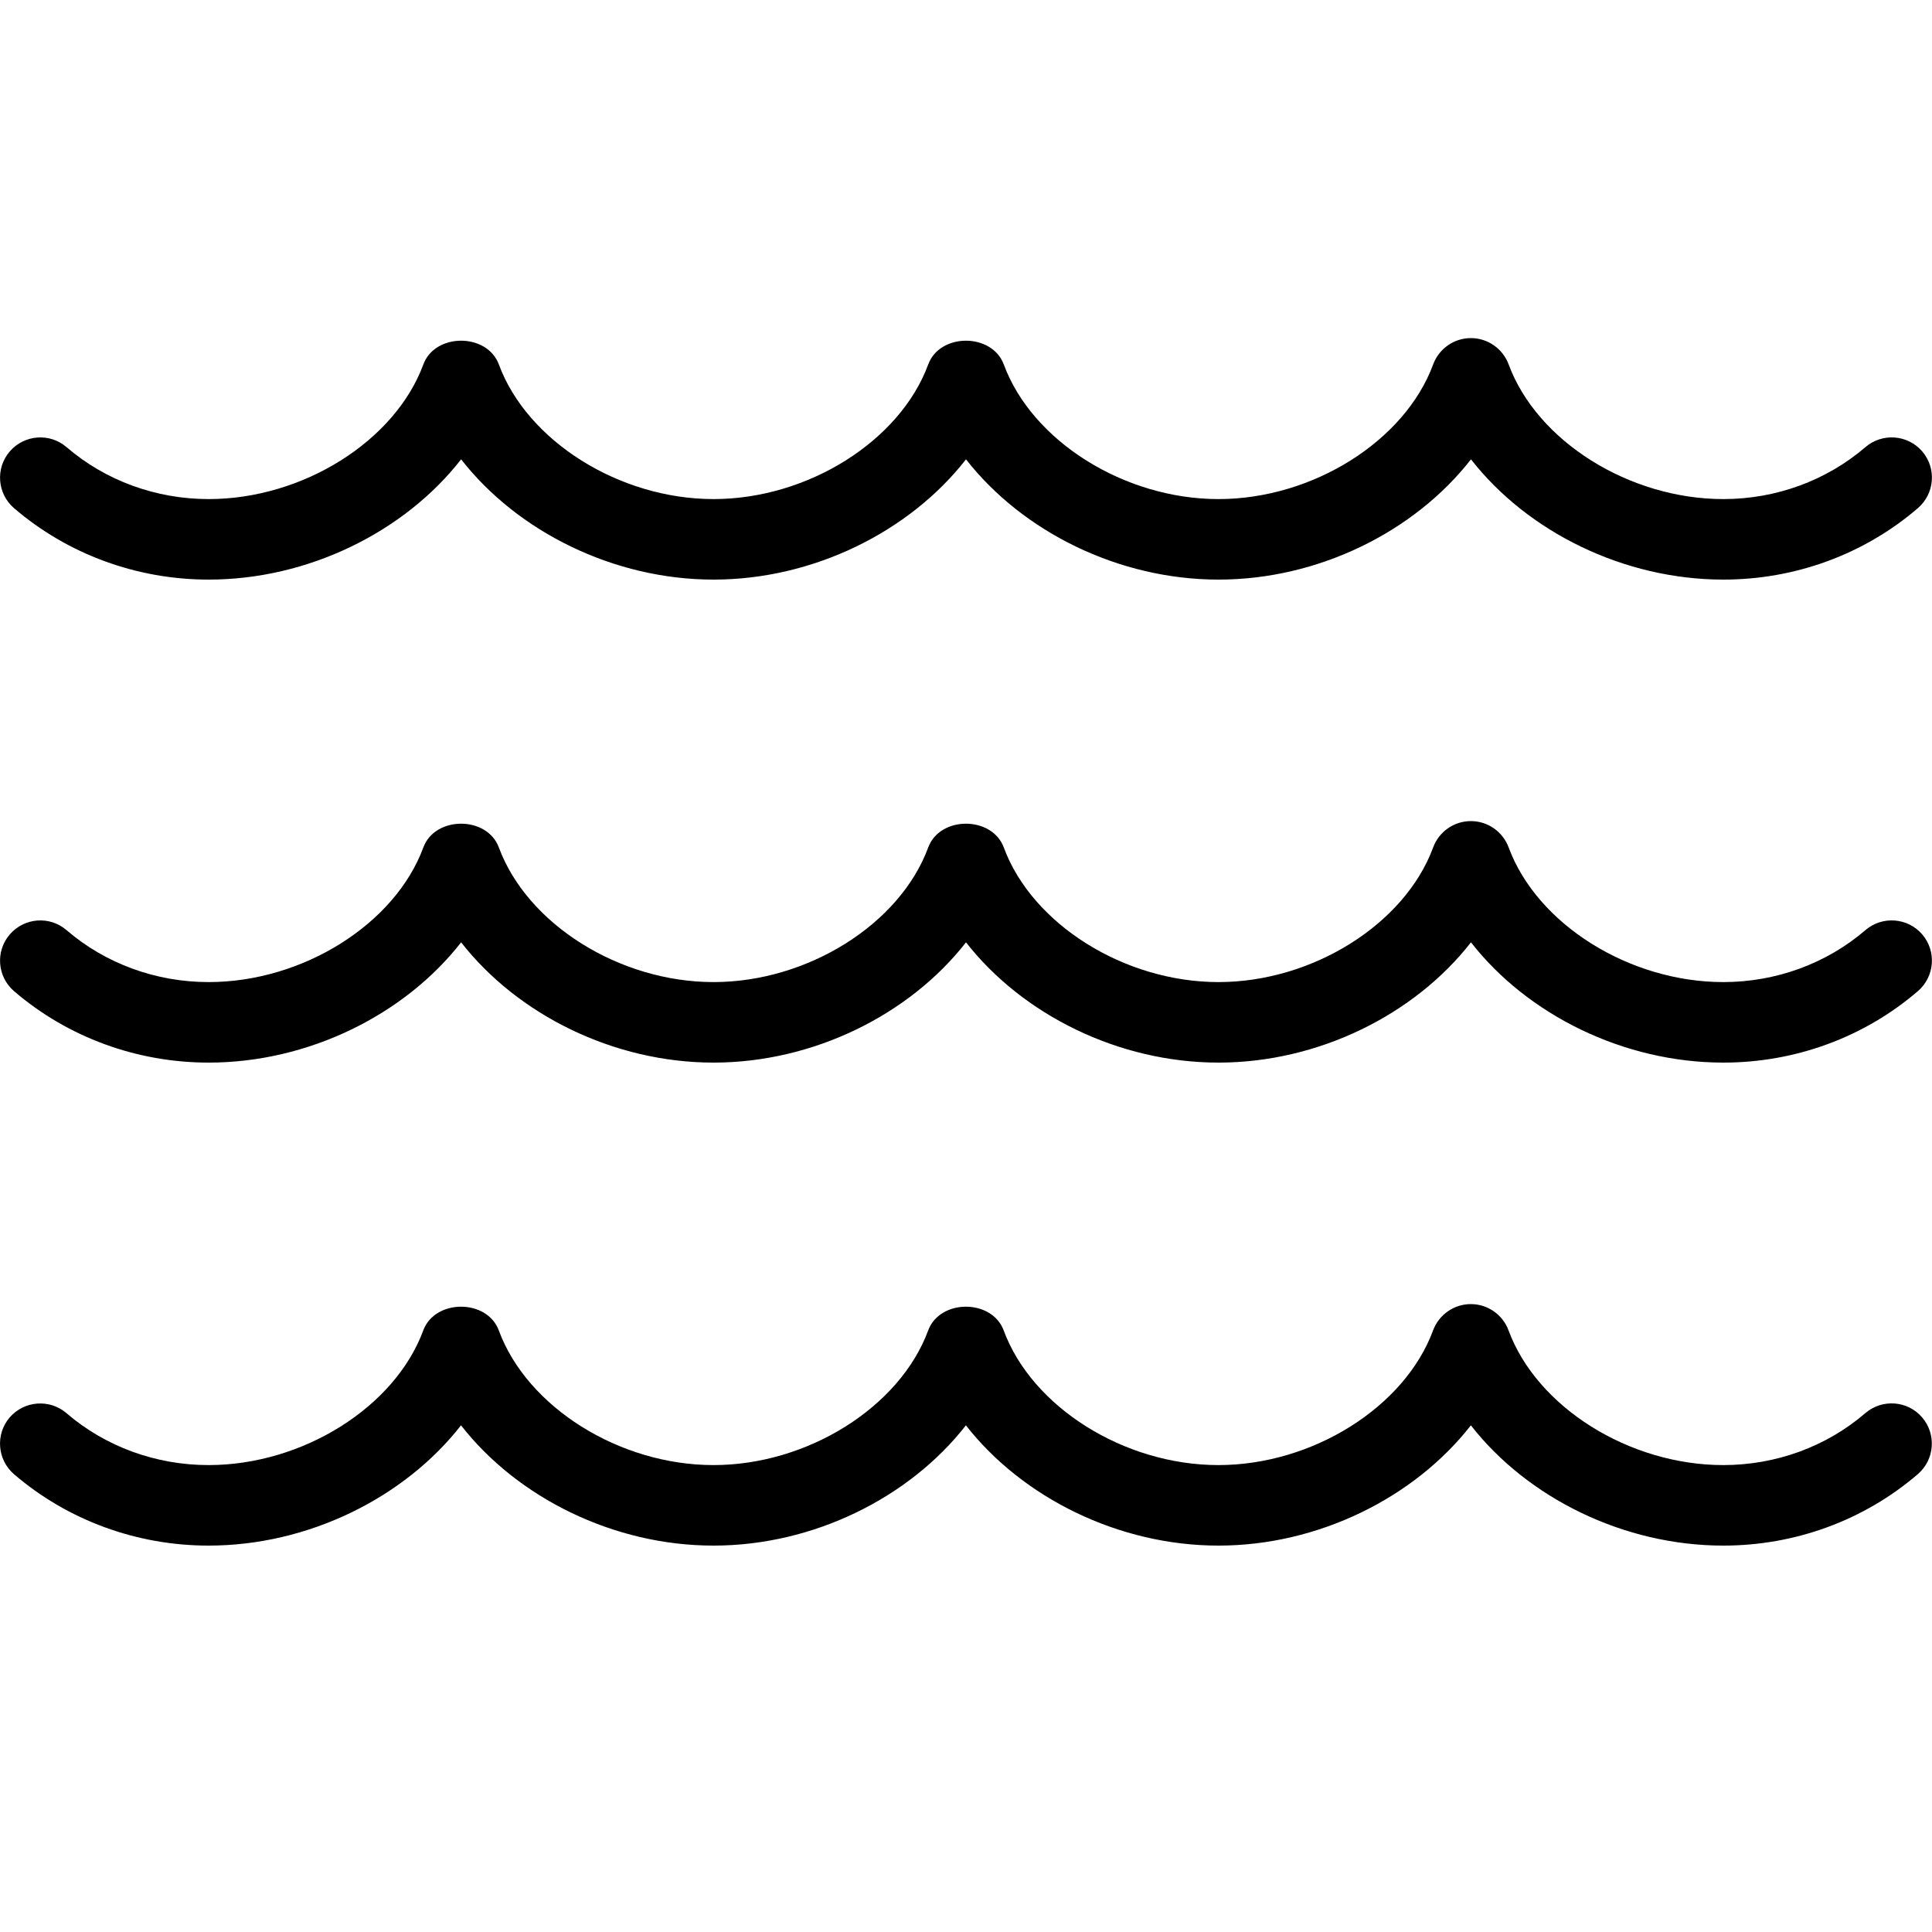 <?xml version="1.0" encoding="UTF-8"?> <svg xmlns="http://www.w3.org/2000/svg" width="40" height="40" viewBox="0 0 40 40" fill="none"><path d="M35.68 32C33.613 32 31.623 31.01 30.453 29.51C29.282 31.01 27.292 32 25.227 32C23.162 32 21.17 31.01 19.998 29.51C18.828 31.01 16.838 32 14.772 32C12.705 32 10.715 31.01 9.545 29.51C8.373 31.01 6.383 32 4.318 32C2.83 32 1.4 31.475 0.29 30.522C-0.058 30.222 -0.098 29.695 0.2 29.347C0.502 28.998 1.028 28.96 1.375 29.257C2.183 29.952 3.228 30.333 4.318 30.333C6.265 30.333 8.177 29.135 8.763 27.545C9.007 26.89 10.085 26.89 10.327 27.545C10.913 29.135 12.825 30.333 14.772 30.333C16.718 30.333 18.63 29.135 19.217 27.545C19.46 26.89 20.538 26.89 20.78 27.545C21.367 29.135 23.278 30.333 25.225 30.333C27.172 30.333 29.083 29.135 29.67 27.545C29.792 27.218 30.103 27 30.452 27C30.8 27 31.112 27.217 31.233 27.545C31.82 29.135 33.732 30.333 35.678 30.333C36.768 30.333 37.813 29.952 38.62 29.257C38.97 28.957 39.497 28.997 39.795 29.345C40.095 29.693 40.055 30.22 39.707 30.52C38.597 31.475 37.168 32 35.68 32ZM39.708 20.52C40.057 20.22 40.097 19.693 39.797 19.345C39.498 18.998 38.972 18.957 38.622 19.257C37.815 19.95 36.77 20.333 35.68 20.333C33.733 20.333 31.822 19.135 31.235 17.545C31.113 17.218 30.802 17 30.453 17C30.105 17 29.793 17.217 29.672 17.545C29.085 19.135 27.173 20.333 25.227 20.333C23.28 20.333 21.368 19.135 20.782 17.545C20.538 16.89 19.46 16.89 19.218 17.545C18.632 19.135 16.72 20.333 14.773 20.333C12.827 20.333 10.915 19.135 10.328 17.545C10.085 16.89 9.007 16.89 8.765 17.545C8.178 19.135 6.267 20.333 4.32 20.333C3.23 20.333 2.185 19.952 1.377 19.257C1.03 18.958 0.503 18.997 0.202 19.347C-0.098 19.695 -0.058 20.222 0.292 20.522C1.402 21.475 2.832 22 4.32 22C6.385 22 8.377 21.01 9.547 19.51C10.718 21.01 12.708 22 14.773 22C16.838 22 18.83 21.01 20 19.51C21.172 21.01 23.162 22 25.228 22C27.295 22 29.285 21.01 30.455 19.51C31.625 21.01 33.615 22 35.682 22C37.17 22 38.598 21.475 39.708 20.52ZM39.708 10.52C40.057 10.22 40.097 9.693 39.797 9.345C39.498 8.998 38.972 8.957 38.622 9.257C37.815 9.95 36.77 10.333 35.68 10.333C33.733 10.333 31.822 9.135 31.235 7.545C31.113 7.218 30.802 7 30.453 7C30.105 7 29.793 7.217 29.672 7.545C29.085 9.135 27.173 10.333 25.227 10.333C23.28 10.333 21.368 9.135 20.782 7.545C20.538 6.89 19.46 6.89 19.218 7.545C18.632 9.135 16.72 10.333 14.773 10.333C12.827 10.333 10.915 9.135 10.328 7.545C10.085 6.89 9.007 6.89 8.765 7.545C8.178 9.135 6.267 10.333 4.32 10.333C3.23 10.333 2.185 9.952 1.377 9.257C1.03 8.958 0.503 8.997 0.202 9.347C-0.098 9.695 -0.058 10.222 0.292 10.522C1.402 11.475 2.832 12 4.32 12C6.385 12 8.377 11.01 9.547 9.51C10.718 11.01 12.708 12 14.773 12C16.838 12 18.83 11.01 20 9.51C21.172 11.01 23.162 12 25.228 12C27.295 12 29.285 11.01 30.455 9.51C31.625 11.01 33.615 12 35.682 12C37.17 12 38.598 11.475 39.708 10.52Z" fill="black"></path></svg> 